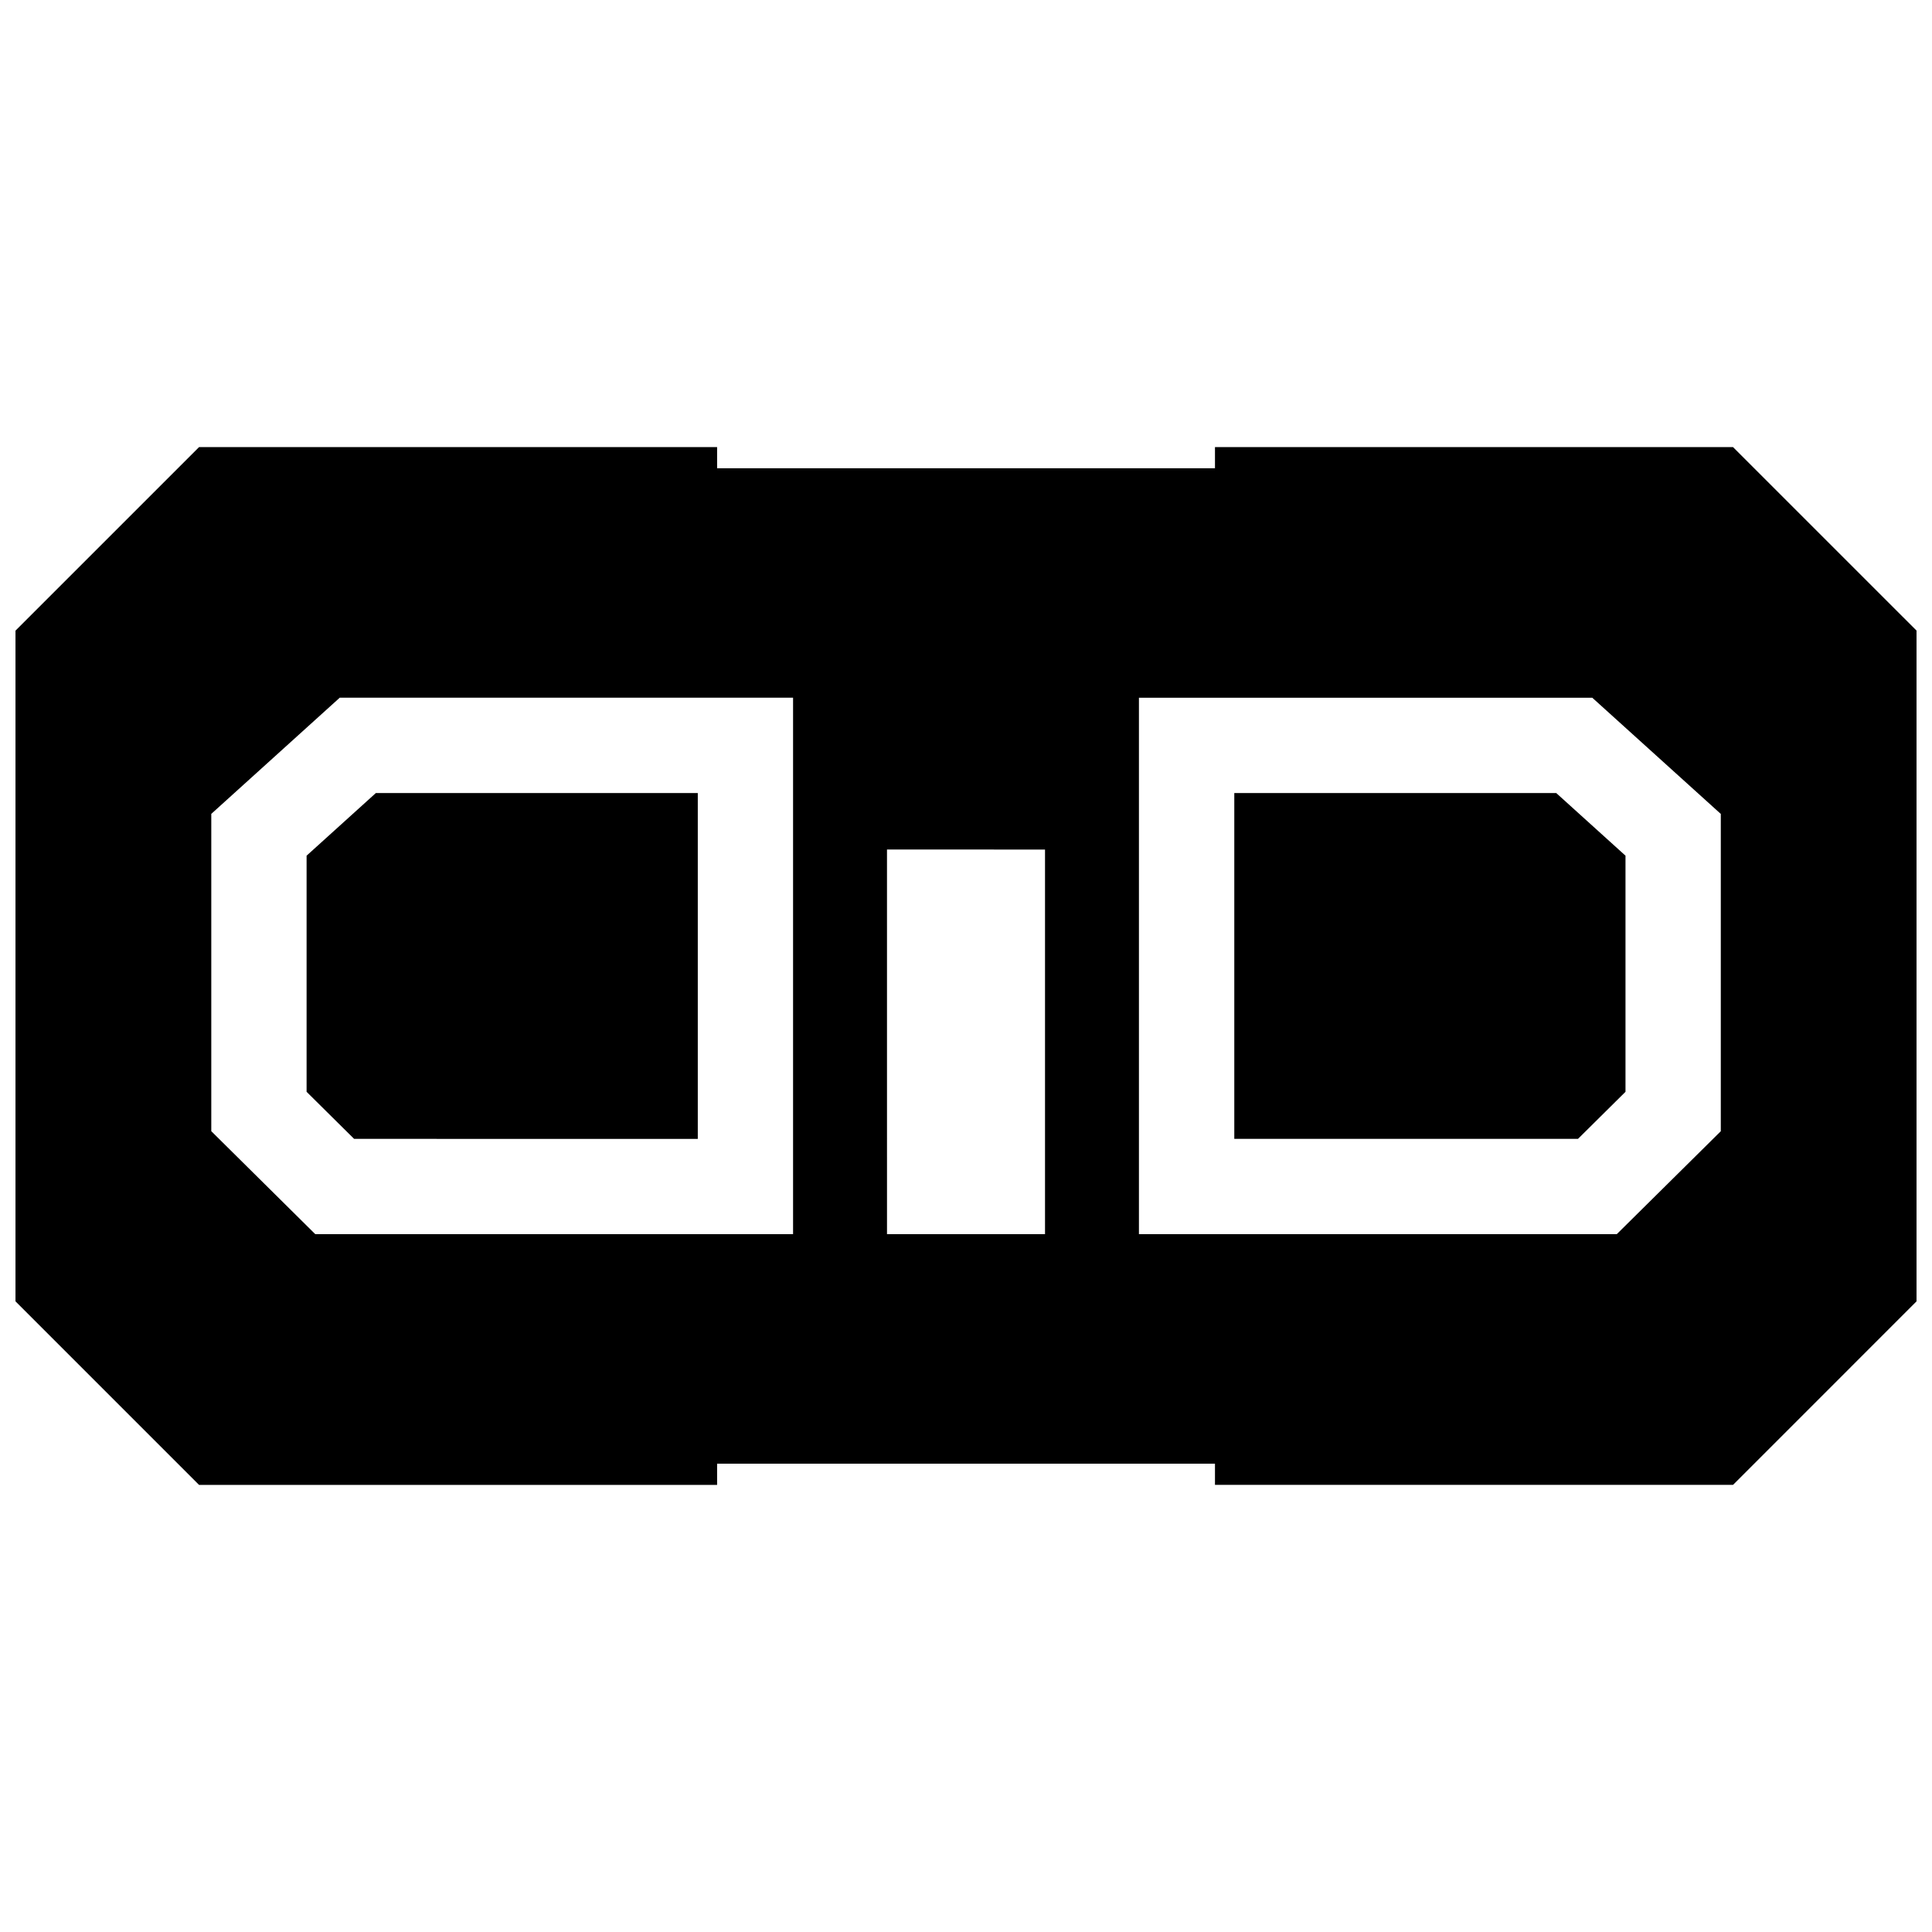 <?xml version="1.0" encoding="UTF-8"?>
<!-- Uploaded to: ICON Repo, www.svgrepo.com, Generator: ICON Repo Mixer Tools -->
<svg width="800px" height="800px" version="1.1" viewBox="144 144 512 512" xmlns="http://www.w3.org/2000/svg">
 <defs>
  <clipPath id="a">
   <path d="m148.09 262h503.81v276h-503.81z"/>
  </clipPath>
 </defs>
 <g clip-path="url(#a)">
  <path d="m420.94 369.14v101.92h-41.875l-0.004-101.93zm145.03-40.234 34.059 30.793v84.086l-27.57 27.285h-126.63v-142.16zm-211.8 0v142.16h-126.62l-27.559-27.293v-84.086l34.047-30.793h120.13zm-25.25 116.91v-91.652l-85.312-0.004-18.359 16.605v62.574l12.594 12.473zm142.18-91.656v91.652h91.078l12.594-12.473v-62.574l-18.359-16.605zm132.17-91.672h-137.29v5.613h-131.94v-5.613h-137.29l-48.648 48.637v177.74l48.648 48.648h137.29v-5.621h131.94v5.613h137.29l48.645-48.648v-177.73z" fill-rule="evenodd"/>
 </g>
</svg>